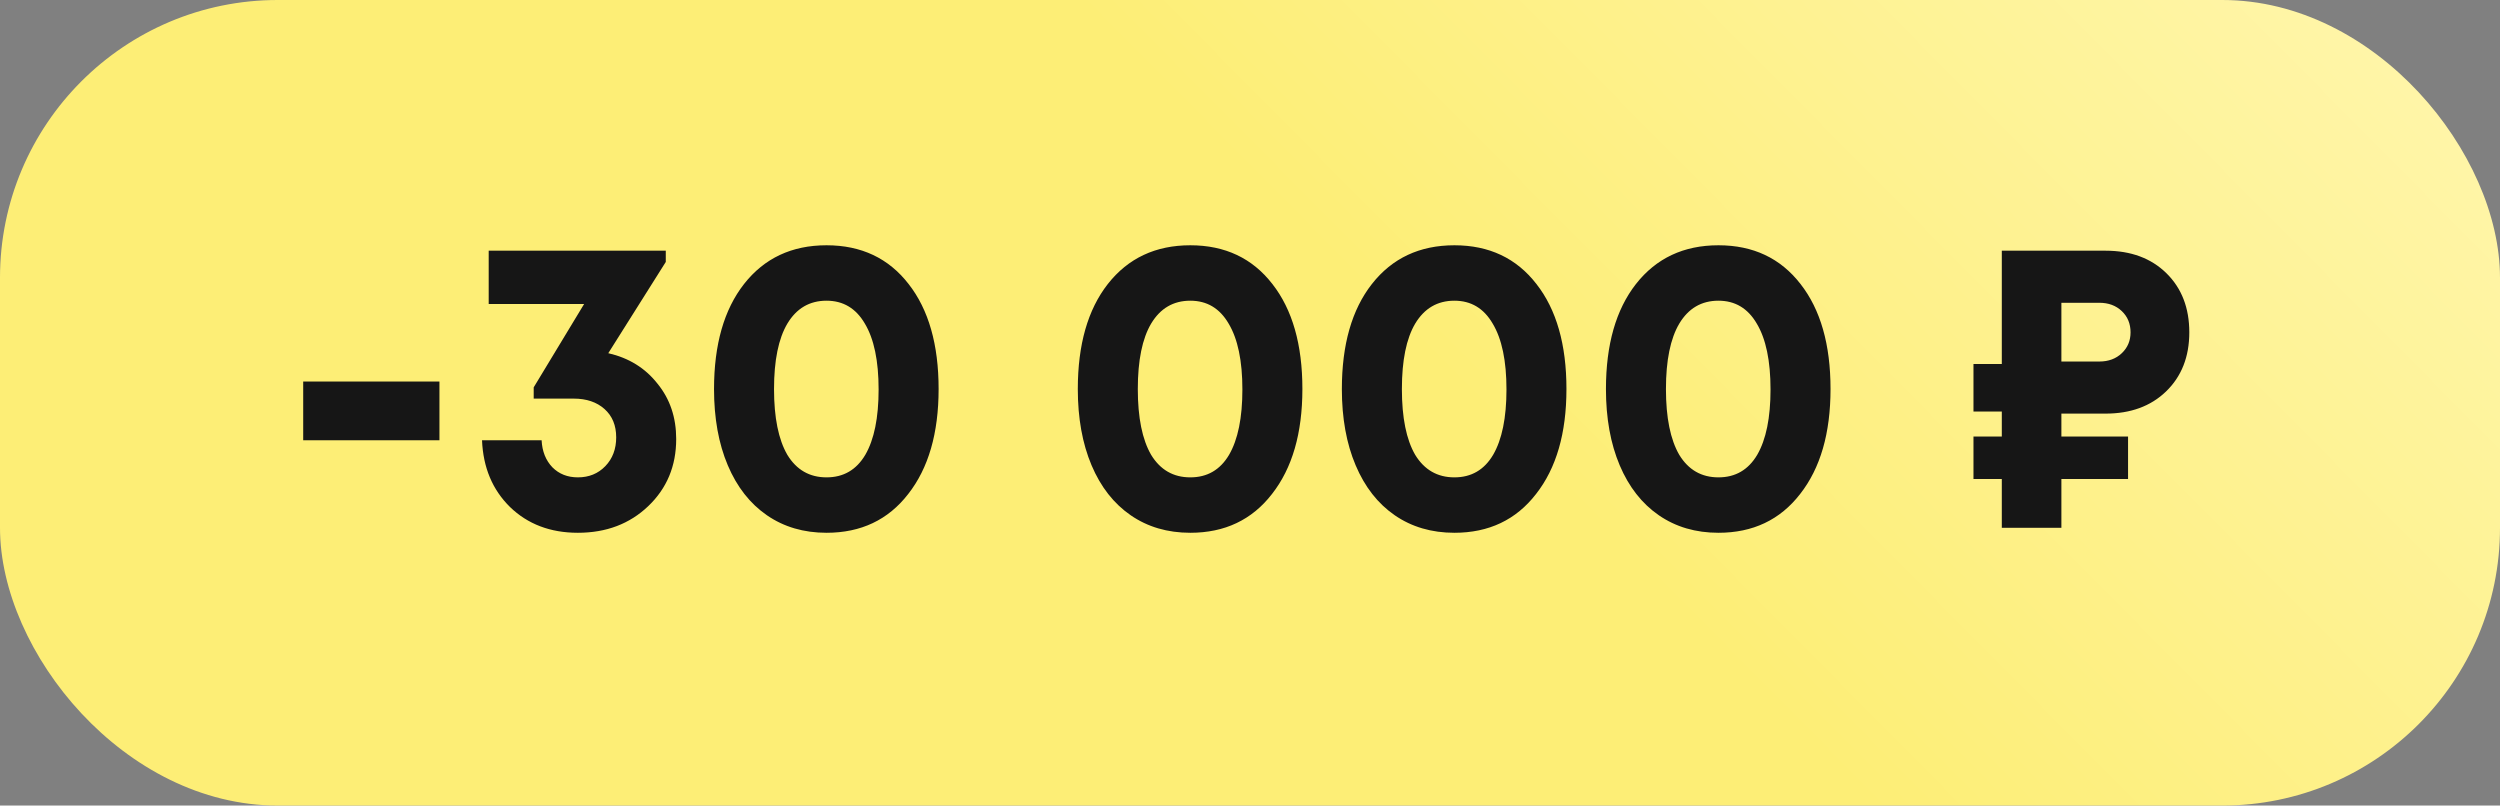 <?xml version="1.0" encoding="UTF-8"?> <svg xmlns="http://www.w3.org/2000/svg" width="90" height="29" viewBox="0 0 90 29" fill="none"><rect x="0" y="0" width="90" height="29" fill="#808080" stroke="none"/><rect width="90" height="29" rx="10" fill="url(#paint0_linear_2820_8354)"></rect><path d="M10.915 15.85V13.735H15.82V15.85H10.915ZM21.898 12.715C22.638 12.885 23.228 13.25 23.668 13.81C24.118 14.36 24.343 15.025 24.343 15.805C24.343 16.775 24.008 17.58 23.338 18.22C22.668 18.86 21.823 19.18 20.803 19.18C19.813 19.18 18.998 18.87 18.358 18.25C17.728 17.63 17.393 16.83 17.353 15.85H19.498C19.518 16.25 19.648 16.575 19.888 16.825C20.128 17.065 20.433 17.185 20.803 17.185C21.203 17.185 21.533 17.05 21.793 16.78C22.053 16.51 22.183 16.165 22.183 15.745C22.183 15.315 22.043 14.975 21.763 14.725C21.483 14.475 21.113 14.35 20.653 14.35H19.213V13.945L21.028 10.945H17.593V9.025H23.968V9.43L21.898 12.715ZM29.755 19.18C28.935 19.18 28.22 18.97 27.61 18.55C27 18.13 26.53 17.53 26.2 16.75C25.87 15.97 25.705 15.055 25.705 14.005C25.705 12.405 26.065 11.145 26.785 10.225C27.515 9.295 28.505 8.83 29.755 8.83C31.005 8.83 31.99 9.295 32.71 10.225C33.43 11.145 33.79 12.405 33.79 14.005C33.79 15.595 33.425 16.855 32.695 17.785C31.975 18.715 30.995 19.18 29.755 19.18ZM28.345 16.375C28.675 16.915 29.145 17.185 29.755 17.185C30.365 17.185 30.83 16.915 31.15 16.375C31.47 15.825 31.63 15.04 31.63 14.02C31.63 12.99 31.465 12.2 31.135 11.65C30.815 11.1 30.355 10.825 29.755 10.825C29.145 10.825 28.675 11.1 28.345 11.65C28.025 12.19 27.865 12.975 27.865 14.005C27.865 15.035 28.025 15.825 28.345 16.375ZM42.851 19.18C42.031 19.18 41.316 18.97 40.706 18.55C40.096 18.13 39.626 17.53 39.296 16.75C38.966 15.97 38.801 15.055 38.801 14.005C38.801 12.405 39.161 11.145 39.881 10.225C40.611 9.295 41.601 8.83 42.851 8.83C44.101 8.83 45.086 9.295 45.806 10.225C46.526 11.145 46.886 12.405 46.886 14.005C46.886 15.595 46.521 16.855 45.791 17.785C45.071 18.715 44.091 19.18 42.851 19.18ZM41.441 16.375C41.771 16.915 42.241 17.185 42.851 17.185C43.461 17.185 43.926 16.915 44.246 16.375C44.566 15.825 44.726 15.04 44.726 14.02C44.726 12.99 44.561 12.2 44.231 11.65C43.911 11.1 43.451 10.825 42.851 10.825C42.241 10.825 41.771 11.1 41.441 11.65C41.121 12.19 40.961 12.975 40.961 14.005C40.961 15.035 41.121 15.825 41.441 16.375ZM52.358 19.18C51.538 19.18 50.822 18.97 50.212 18.55C49.602 18.13 49.133 17.53 48.803 16.75C48.472 15.97 48.307 15.055 48.307 14.005C48.307 12.405 48.667 11.145 49.388 10.225C50.117 9.295 51.108 8.83 52.358 8.83C53.608 8.83 54.593 9.295 55.312 10.225C56.032 11.145 56.392 12.405 56.392 14.005C56.392 15.595 56.028 16.855 55.297 17.785C54.578 18.715 53.597 19.18 52.358 19.18ZM50.947 16.375C51.278 16.915 51.748 17.185 52.358 17.185C52.968 17.185 53.432 16.915 53.752 16.375C54.072 15.825 54.233 15.04 54.233 14.02C54.233 12.99 54.068 12.2 53.737 11.65C53.417 11.1 52.958 10.825 52.358 10.825C51.748 10.825 51.278 11.1 50.947 11.65C50.627 12.19 50.468 12.975 50.468 14.005C50.468 15.035 50.627 15.825 50.947 16.375ZM61.864 19.18C61.044 19.18 60.329 18.97 59.719 18.55C59.109 18.13 58.639 17.53 58.309 16.75C57.979 15.97 57.814 15.055 57.814 14.005C57.814 12.405 58.174 11.145 58.894 10.225C59.624 9.295 60.614 8.83 61.864 8.83C63.114 8.83 64.099 9.295 64.819 10.225C65.539 11.145 65.899 12.405 65.899 14.005C65.899 15.595 65.534 16.855 64.804 17.785C64.084 18.715 63.104 19.18 61.864 19.18ZM60.454 16.375C60.784 16.915 61.254 17.185 61.864 17.185C62.474 17.185 62.939 16.915 63.259 16.375C63.579 15.825 63.739 15.04 63.739 14.02C63.739 12.99 63.574 12.2 63.244 11.65C62.924 11.1 62.464 10.825 61.864 10.825C61.254 10.825 60.784 11.1 60.454 11.65C60.134 12.19 59.974 12.975 59.974 14.005C59.974 15.035 60.134 15.825 60.454 16.375ZM75.8 14.89H74.21V15.715H76.61V17.245H74.21V19H72.065V17.245H71.045V15.715H72.065V14.815H71.045V13.105H72.065V9.025H75.8C76.71 9.025 77.44 9.295 77.99 9.835C78.54 10.375 78.815 11.085 78.815 11.965C78.815 12.845 78.535 13.555 77.975 14.095C77.425 14.625 76.7 14.89 75.8 14.89ZM76.7 11.965C76.7 11.655 76.595 11.4 76.385 11.2C76.175 11 75.905 10.9 75.575 10.9H74.21V13.015H75.575C75.905 13.015 76.175 12.915 76.385 12.715C76.595 12.515 76.7 12.265 76.7 11.965Z" fill="#161616"></path><defs><linearGradient id="paint0_linear_2820_8354" x1="90" y1="-3.57628e-06" x2="64.093" y2="25.66" gradientUnits="userSpaceOnUse"><stop stop-color="#FFF6AE"></stop><stop offset="1" stop-color="#FDEE76"></stop></linearGradient></defs></svg> 